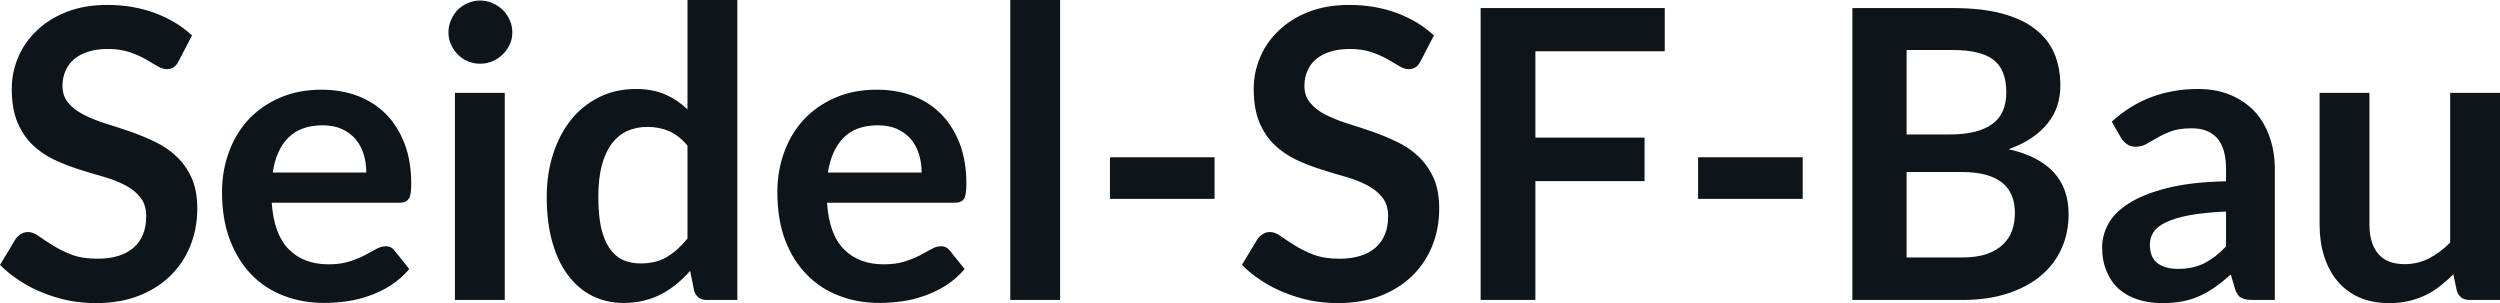 <svg fill="#0d141a" viewBox="0 0 142.439 17.273" height="100%" width="100%" xmlns="http://www.w3.org/2000/svg"><path preserveAspectRatio="none" d="M10.94 2.02L10.18 3.48Q10.05 3.74 9.88 3.84Q9.72 3.94 9.49 3.94L9.49 3.94Q9.26 3.94 8.97 3.77Q8.68 3.59 8.29 3.37Q7.90 3.15 7.38 2.97Q6.85 2.79 6.14 2.79L6.14 2.79Q5.50 2.79 5.02 2.95Q4.54 3.10 4.21 3.38Q3.89 3.66 3.73 4.04Q3.56 4.43 3.56 4.89L3.56 4.89Q3.56 5.47 3.89 5.86Q4.22 6.26 4.76 6.53Q5.30 6.81 5.99 7.03Q6.68 7.24 7.40 7.49Q8.12 7.74 8.81 8.07Q9.50 8.39 10.04 8.90Q10.58 9.40 10.91 10.12Q11.24 10.84 11.24 11.88L11.24 11.88Q11.24 13.01 10.85 13.99Q10.46 14.97 9.72 15.70Q8.98 16.43 7.91 16.85Q6.84 17.27 5.46 17.27L5.46 17.27Q4.67 17.27 3.90 17.12Q3.13 16.96 2.42 16.67Q1.71 16.39 1.10 15.98Q0.48 15.58 0 15.09L0 15.09L0.90 13.60Q1.02 13.44 1.20 13.33Q1.38 13.22 1.60 13.22L1.60 13.22Q1.89 13.22 2.22 13.46Q2.55 13.70 3.01 13.98Q3.46 14.27 4.08 14.51Q4.69 14.74 5.55 14.74L5.55 14.74Q6.88 14.74 7.60 14.12Q8.33 13.49 8.33 12.32L8.33 12.32Q8.33 11.66 8.00 11.25Q7.67 10.83 7.13 10.55Q6.59 10.27 5.90 10.07Q5.21 9.88 4.50 9.65Q3.78 9.42 3.09 9.10Q2.40 8.77 1.86 8.26Q1.32 7.74 0.99 6.96Q0.67 6.19 0.67 5.05L0.67 5.05Q0.67 4.14 1.03 3.28Q1.39 2.41 2.09 1.75Q2.78 1.08 3.79 0.68Q4.81 0.28 6.11 0.28L6.11 0.28Q7.58 0.28 8.82 0.74Q10.06 1.20 10.94 2.02L10.94 2.02ZM18.32 5.11L18.32 5.11Q19.43 5.11 20.37 5.46Q21.31 5.82 21.99 6.50Q22.67 7.19 23.05 8.18Q23.43 9.18 23.43 10.45L23.43 10.45Q23.43 10.78 23.40 10.99Q23.37 11.20 23.29 11.32Q23.22 11.44 23.09 11.49Q22.97 11.55 22.77 11.55L22.77 11.55L15.48 11.55Q15.61 13.36 16.46 14.21Q17.31 15.06 18.71 15.06L18.71 15.06Q19.40 15.06 19.90 14.90Q20.40 14.74 20.77 14.55Q21.15 14.35 21.43 14.19Q21.71 14.03 21.98 14.03L21.98 14.03Q22.15 14.03 22.28 14.10Q22.40 14.17 22.49 14.29L22.49 14.29L23.32 15.33Q22.85 15.88 22.26 16.26Q21.68 16.63 21.04 16.85Q20.40 17.08 19.74 17.17Q19.08 17.26 18.46 17.26L18.46 17.26Q17.23 17.26 16.17 16.85Q15.11 16.45 14.33 15.65Q13.55 14.85 13.10 13.67Q12.65 12.49 12.65 10.94L12.65 10.94Q12.65 9.73 13.04 8.67Q13.43 7.60 14.16 6.81Q14.89 6.03 15.94 5.57Q17.00 5.11 18.32 5.11ZM18.38 7.14L18.38 7.14Q17.13 7.14 16.43 7.84Q15.73 8.54 15.54 9.83L15.54 9.83L20.87 9.83Q20.87 9.28 20.72 8.79Q20.57 8.30 20.26 7.93Q19.95 7.57 19.48 7.35Q19.01 7.14 18.38 7.14ZM25.92 5.29L28.76 5.29L28.76 17.09L25.92 17.09L25.92 5.29ZM29.19 1.85L29.19 1.85Q29.19 2.22 29.04 2.54Q28.89 2.86 28.64 3.10Q28.39 3.35 28.06 3.49Q27.73 3.63 27.35 3.63L27.35 3.63Q26.98 3.63 26.65 3.49Q26.32 3.35 26.08 3.10Q25.84 2.86 25.70 2.54Q25.55 2.22 25.55 1.85L25.55 1.85Q25.55 1.47 25.70 1.14Q25.84 0.80 26.08 0.56Q26.32 0.32 26.65 0.18Q26.98 0.03 27.35 0.03L27.35 0.03Q27.73 0.03 28.06 0.18Q28.39 0.32 28.64 0.56Q28.89 0.80 29.04 1.14Q29.19 1.47 29.19 1.85ZM42.01 17.09L40.27 17.09Q39.72 17.09 39.55 16.57L39.55 16.57L39.32 15.43Q38.95 15.85 38.55 16.18Q38.15 16.51 37.68 16.76Q37.21 17.00 36.68 17.13Q36.14 17.26 35.52 17.26L35.52 17.26Q34.56 17.26 33.75 16.86Q32.95 16.46 32.37 15.69Q31.79 14.93 31.47 13.80Q31.15 12.67 31.15 11.22L31.15 11.22Q31.15 9.91 31.51 8.79Q31.87 7.66 32.53 6.83Q33.20 6.00 34.13 5.54Q35.06 5.07 36.23 5.07L36.23 5.07Q37.21 5.07 37.92 5.39Q38.62 5.70 39.17 6.23L39.17 6.23L39.17 0L42.01 0L42.01 17.09ZM36.49 15.01L36.49 15.01Q37.38 15.01 38.00 14.64Q38.62 14.27 39.17 13.59L39.17 13.59L39.17 8.30Q38.69 7.72 38.12 7.47Q37.55 7.23 36.89 7.23L36.89 7.23Q36.25 7.23 35.72 7.47Q35.20 7.72 34.84 8.21Q34.48 8.69 34.28 9.45Q34.09 10.20 34.09 11.22L34.09 11.22Q34.09 12.26 34.25 12.98Q34.42 13.70 34.73 14.15Q35.04 14.60 35.49 14.81Q35.94 15.01 36.49 15.01ZM49.96 5.11L49.96 5.11Q51.07 5.11 52.01 5.46Q52.95 5.82 53.62 6.50Q54.30 7.19 54.68 8.18Q55.06 9.18 55.06 10.45L55.06 10.45Q55.06 10.78 55.03 10.99Q55.00 11.20 54.93 11.32Q54.85 11.44 54.73 11.49Q54.60 11.55 54.41 11.55L54.41 11.55L47.12 11.55Q47.24 13.36 48.09 14.21Q48.94 15.06 50.35 15.06L50.35 15.06Q51.04 15.06 51.54 14.90Q52.04 14.74 52.41 14.55Q52.78 14.35 53.07 14.19Q53.35 14.03 53.61 14.03L53.61 14.03Q53.79 14.03 53.91 14.10Q54.04 14.17 54.13 14.29L54.13 14.29L54.96 15.33Q54.49 15.88 53.90 16.26Q53.31 16.63 52.68 16.85Q52.04 17.08 51.38 17.17Q50.71 17.26 50.09 17.26L50.09 17.26Q48.86 17.26 47.81 16.85Q46.75 16.45 45.97 15.65Q45.18 14.85 44.73 13.67Q44.29 12.49 44.29 10.94L44.29 10.94Q44.29 9.73 44.68 8.67Q45.07 7.60 45.80 6.81Q46.53 6.03 47.58 5.57Q48.63 5.11 49.96 5.11ZM50.01 7.14L50.01 7.14Q48.77 7.14 48.07 7.84Q47.37 8.54 47.17 9.83L47.17 9.83L52.51 9.83Q52.51 9.28 52.36 8.79Q52.21 8.30 51.90 7.93Q51.59 7.57 51.12 7.35Q50.65 7.14 50.01 7.14ZM57.56 0L60.40 0L60.40 17.09L57.56 17.09L57.56 0ZM63.24 11.33L63.24 8.96L69.20 8.96L69.20 11.33L63.24 11.33ZM81.70 2.02L80.94 3.48Q80.81 3.74 80.64 3.84Q80.48 3.94 80.25 3.94L80.25 3.94Q80.02 3.94 79.73 3.77Q79.44 3.59 79.05 3.37Q78.66 3.15 78.14 2.97Q77.61 2.79 76.90 2.79L76.90 2.79Q76.26 2.79 75.78 2.95Q75.30 3.10 74.97 3.38Q74.65 3.66 74.49 4.04Q74.32 4.43 74.32 4.89L74.32 4.89Q74.32 5.47 74.65 5.86Q74.98 6.26 75.52 6.53Q76.06 6.81 76.75 7.03Q77.44 7.24 78.16 7.49Q78.88 7.74 79.57 8.07Q80.26 8.39 80.80 8.90Q81.34 9.40 81.67 10.12Q82.00 10.84 82.00 11.88L82.00 11.88Q82.00 13.01 81.61 13.99Q81.22 14.97 80.48 15.70Q79.74 16.43 78.67 16.85Q77.60 17.27 76.22 17.27L76.22 17.27Q75.43 17.27 74.66 17.12Q73.89 16.96 73.18 16.67Q72.47 16.39 71.86 15.98Q71.24 15.58 70.76 15.09L70.76 15.09L71.66 13.60Q71.78 13.44 71.96 13.33Q72.14 13.22 72.36 13.22L72.36 13.22Q72.65 13.22 72.98 13.46Q73.31 13.70 73.77 13.98Q74.22 14.27 74.84 14.51Q75.45 14.74 76.31 14.74L76.31 14.74Q77.64 14.74 78.36 14.12Q79.09 13.49 79.09 12.32L79.09 12.32Q79.09 11.66 78.76 11.25Q78.43 10.83 77.89 10.55Q77.35 10.27 76.66 10.07Q75.97 9.88 75.26 9.65Q74.54 9.42 73.85 9.10Q73.16 8.77 72.62 8.26Q72.08 7.74 71.75 6.96Q71.43 6.19 71.43 5.05L71.43 5.05Q71.43 4.14 71.79 3.28Q72.15 2.41 72.85 1.75Q73.54 1.08 74.55 0.68Q75.57 0.28 76.87 0.28L76.87 0.28Q78.34 0.28 79.58 0.74Q80.82 1.20 81.70 2.02L81.70 2.02ZM84.36 0.46L94.85 0.46L94.85 2.92L87.48 2.92L87.48 7.84L93.70 7.84L93.70 10.32L87.48 10.32L87.48 17.09L84.36 17.09L84.36 0.46ZM96.75 11.33L96.75 8.96L102.71 8.96L102.71 11.33L96.75 11.33ZM111.81 17.09L105.54 17.09L105.54 0.46L111.27 0.46Q112.91 0.46 114.06 0.77Q115.22 1.08 115.96 1.66Q116.70 2.23 117.05 3.05Q117.39 3.86 117.39 4.89L117.39 4.89Q117.39 5.47 117.22 6.01Q117.05 6.54 116.68 7.01Q116.32 7.47 115.76 7.85Q115.21 8.23 114.44 8.50L114.44 8.50Q117.86 9.27 117.86 12.20L117.86 12.20Q117.86 13.26 117.46 14.16Q117.06 15.05 116.29 15.70Q115.52 16.35 114.39 16.72Q113.26 17.09 111.81 17.09L111.81 17.09ZM111.76 9.80L108.63 9.80L108.63 14.67L111.77 14.67Q112.63 14.67 113.21 14.47Q113.79 14.26 114.14 13.91Q114.49 13.57 114.65 13.11Q114.80 12.65 114.80 12.13L114.80 12.13Q114.80 11.59 114.63 11.16Q114.46 10.73 114.09 10.42Q113.72 10.12 113.15 9.96Q112.57 9.80 111.76 9.80L111.76 9.80ZM108.63 2.85L108.63 7.66L111.10 7.66Q112.68 7.66 113.49 7.08Q114.31 6.51 114.31 5.26L114.31 5.26Q114.31 3.96 113.57 3.40Q112.84 2.85 111.27 2.85L111.27 2.85L108.63 2.85ZM129.61 9.64L129.61 17.09L128.33 17.09Q127.93 17.09 127.70 16.97Q127.47 16.85 127.35 16.48L127.35 16.48L127.10 15.64Q126.65 16.04 126.22 16.35Q125.79 16.65 125.33 16.86Q124.87 17.07 124.35 17.17Q123.83 17.27 123.20 17.27L123.20 17.27Q122.45 17.27 121.82 17.07Q121.19 16.87 120.73 16.47Q120.28 16.07 120.03 15.47Q119.77 14.87 119.77 14.08L119.77 14.08Q119.77 13.41 120.12 12.76Q120.47 12.11 121.29 11.59Q122.11 11.06 123.46 10.72Q124.82 10.37 126.83 10.33L126.83 10.33L126.83 9.64Q126.83 8.45 126.33 7.88Q125.83 7.31 124.88 7.31L124.88 7.31Q124.19 7.31 123.73 7.47Q123.27 7.64 122.93 7.84Q122.59 8.04 122.30 8.20Q122.02 8.36 121.67 8.36L121.67 8.36Q121.38 8.36 121.18 8.21Q120.97 8.06 120.84 7.84L120.84 7.84L120.32 6.93Q122.36 5.07 125.24 5.07L125.24 5.07Q126.27 5.07 127.08 5.41Q127.89 5.75 128.46 6.35Q129.02 6.96 129.31 7.80Q129.61 8.64 129.61 9.64L129.61 9.64ZM124.09 15.32L124.09 15.32Q124.52 15.32 124.89 15.24Q125.26 15.16 125.59 15.00Q125.91 14.83 126.22 14.60Q126.52 14.36 126.83 14.04L126.83 14.04L126.83 12.05Q125.59 12.11 124.76 12.26Q123.92 12.42 123.42 12.66Q122.91 12.90 122.70 13.22Q122.49 13.55 122.49 13.93L122.49 13.93Q122.49 14.67 122.93 15.00Q123.37 15.32 124.09 15.32ZM132.16 5.29L135.00 5.29L135.00 12.79Q135.00 13.87 135.50 14.46Q136.00 15.05 137.00 15.05L137.00 15.05Q137.74 15.05 138.38 14.73Q139.02 14.40 139.60 13.82L139.60 13.82L139.60 5.29L142.44 5.29L142.44 17.09L140.70 17.09Q140.15 17.09 139.98 16.57L139.98 16.57L139.78 15.63Q139.41 16.00 139.02 16.30Q138.63 16.61 138.19 16.82Q137.75 17.03 137.24 17.15Q136.72 17.27 136.14 17.27L136.14 17.27Q135.17 17.27 134.43 16.95Q133.69 16.62 133.18 16.02Q132.68 15.42 132.42 14.60Q132.16 13.78 132.16 12.79L132.16 12.79L132.16 5.29Z"></path></svg>